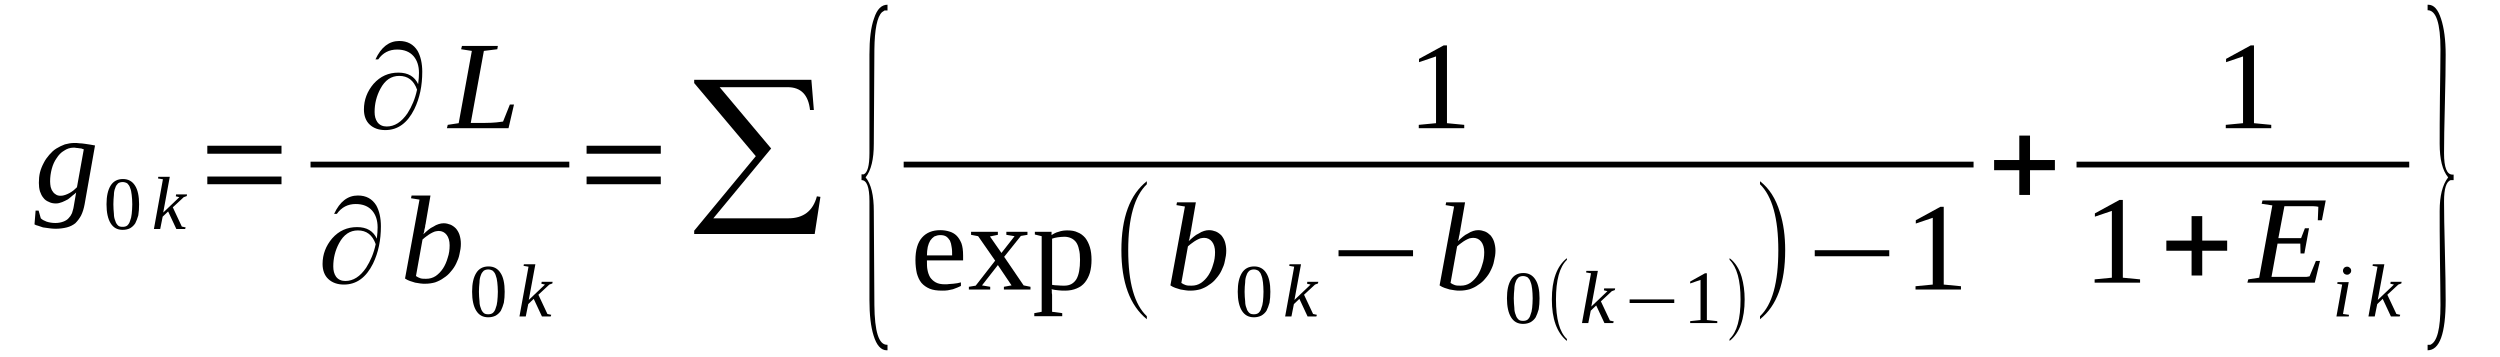 <?xml version='1.0' encoding='UTF-8'?>
<!-- This file was generated by dvisvgm 1.15.1 -->
<svg height='37pt' version='1.1' viewBox='0 -37 259 37' width='259pt' xmlns='http://www.w3.org/2000/svg' xmlns:xlink='http://www.w3.org/1999/xlink'>
<defs>
<clipPath id='clip1'>
<path clip-rule='evenodd' d='M0 -36.996H258.933V-0.027H0V-36.996'/>
</clipPath>
</defs>
<g id='page1'>
<g>
<path clip-path='url(#clip1)' d='M6.297 -16.719C6.441 -16.719 6.582 -16.746 6.754 -16.805C6.895 -16.859 7.063 -16.918 7.207 -17.004C7.348 -17.09 7.488 -17.172 7.633 -17.289C7.746 -17.402 7.859 -17.488 7.973 -17.602L8.68 -21.531C8.598 -21.559 8.484 -21.586 8.426 -21.617C8.34 -21.617 8.254 -21.645 8.172 -21.645C8.086 -21.672 8 -21.672 7.914 -21.672C7.832 -21.703 7.715 -21.703 7.602 -21.703C7.262 -21.703 6.922 -21.586 6.637 -21.387C6.328 -21.219 6.07 -20.934 5.871 -20.621C5.645 -20.305 5.477 -19.938 5.363 -19.508C5.25 -19.082 5.191 -18.656 5.191 -18.199C5.191 -18 5.219 -17.801 5.25 -17.629C5.305 -17.43 5.363 -17.289 5.477 -17.145C5.559 -17.004 5.676 -16.918 5.816 -16.832C5.957 -16.746 6.098 -16.719 6.297 -16.719ZM7.887 -17.059C7.801 -16.973 7.688 -16.859 7.52 -16.746C7.375 -16.605 7.207 -16.488 7.035 -16.348C6.836 -16.234 6.637 -16.148 6.441 -16.062C6.215 -15.976 6.016 -15.922 5.789 -15.922C5.504 -15.922 5.25 -15.976 5.051 -16.09C4.824 -16.176 4.625 -16.32 4.484 -16.52C4.34 -16.688 4.227 -16.918 4.141 -17.172C4.059 -17.457 4.027 -17.742 4.027 -18.055C4.027 -18.426 4.059 -18.797 4.141 -19.137C4.227 -19.48 4.367 -19.82 4.539 -20.137C4.68 -20.422 4.879 -20.703 5.105 -20.961C5.332 -21.219 5.559 -21.445 5.844 -21.617C6.129 -21.789 6.41 -21.93 6.723 -22.043C7.035 -22.129 7.375 -22.188 7.715 -22.188C7.859 -22.188 8.027 -22.188 8.227 -22.156C8.398 -22.156 8.598 -22.129 8.793 -22.102C8.992 -22.07 9.164 -22.043 9.363 -22.016C9.531 -21.988 9.703 -21.957 9.844 -21.93L8.766 -15.836C8.68 -15.379 8.566 -15.008 8.398 -14.668C8.227 -14.355 8.027 -14.098 7.801 -13.871C7.547 -13.672 7.262 -13.527 6.922 -13.441S6.184 -13.301 5.758 -13.301C5.504 -13.301 5.277 -13.328 5.078 -13.355C4.852 -13.387 4.652 -13.414 4.453 -13.441C4.254 -13.5 4.086 -13.555 3.945 -13.613C3.801 -13.641 3.66 -13.699 3.574 -13.754L3.688 -15.18H4L4.227 -14.383C4.367 -14.238 4.598 -14.125 4.824 -14.039C5.078 -13.957 5.391 -13.898 5.73 -13.898C6.07 -13.898 6.328 -13.957 6.555 -14.039C6.781 -14.125 6.98 -14.238 7.121 -14.41C7.262 -14.555 7.375 -14.723 7.461 -14.922C7.52 -15.152 7.602 -15.351 7.633 -15.578L7.887 -17.059Z' fill-rule='evenodd'/>
<path clip-path='url(#clip1)' d='M14.41 -15.836C14.41 -15.406 14.383 -15.039 14.328 -14.695C14.242 -14.383 14.129 -14.097 14.016 -13.871C13.871 -13.64 13.676 -13.472 13.477 -13.355C13.25 -13.242 12.992 -13.187 12.711 -13.187C12.141 -13.187 11.746 -13.414 11.461 -13.871C11.18 -14.324 11.035 -14.98 11.035 -15.836C11.035 -16.687 11.18 -17.316 11.461 -17.773C11.746 -18.226 12.172 -18.453 12.738 -18.453C13.277 -18.453 13.703 -18.226 13.988 -17.773C14.27 -17.343 14.41 -16.687 14.41 -15.836ZM13.703 -15.836C13.703 -16.207 13.676 -16.519 13.645 -16.804C13.617 -17.09 13.562 -17.343 13.477 -17.543C13.418 -17.742 13.305 -17.887 13.191 -18C13.051 -18.086 12.879 -18.14 12.711 -18.14C12.512 -18.14 12.34 -18.086 12.227 -18C12.113 -17.887 12 -17.742 11.945 -17.543C11.859 -17.343 11.801 -17.09 11.801 -16.804C11.773 -16.519 11.746 -16.207 11.746 -15.836C11.746 -15.465 11.773 -15.152 11.801 -14.84C11.801 -14.554 11.859 -14.324 11.945 -14.125C12 -13.898 12.113 -13.754 12.227 -13.64C12.34 -13.527 12.512 -13.5 12.711 -13.5C12.879 -13.5 13.051 -13.527 13.191 -13.64C13.305 -13.754 13.418 -13.898 13.477 -14.125C13.562 -14.324 13.617 -14.554 13.645 -14.84C13.676 -15.152 13.703 -15.465 13.703 -15.836Z' fill-rule='evenodd'/>
<path clip-path='url(#clip1)' d='M16.879 -18.426L16.371 -18.512L16.398 -18.683H17.59L16.91 -14.98L18.582 -16.574L18.215 -16.66L18.242 -16.859H19.375L19.348 -16.687L19.035 -16.574L17.902 -15.523L18.836 -13.527L19.234 -13.441L19.18 -13.273H18.27L17.418 -15.094L16.852 -14.554L16.598 -13.273H15.945L16.879 -18.426Z' fill-rule='evenodd'/>
<path clip-path='url(#clip1)' d='M21.477 -17.914V-18.711H29.164V-17.914H21.477ZM21.477 -21.074V-21.902H29.164V-21.074H21.477Z' fill-rule='evenodd'/>
<path clip-path='url(#clip1)' d='M43.32 -28.281C43.379 -28.765 43.406 -29.137 43.406 -29.449C43.406 -30.187 43.207 -30.758 42.84 -31.187C42.441 -31.64 41.875 -31.867 41.137 -31.867C40.312 -31.867 39.66 -31.527 39.18 -30.843H38.895C39.492 -32.125 40.312 -32.754 41.363 -32.754C42.215 -32.754 42.84 -32.41 43.266 -31.726C43.578 -31.156 43.746 -30.445 43.746 -29.562C43.746 -28.137 43.492 -26.855 42.922 -25.687C42.215 -24.265 41.223 -23.523 39.918 -23.523C39.234 -23.523 38.695 -23.722 38.301 -24.093C37.902 -24.465 37.703 -25.004 37.703 -25.66C37.703 -26.656 38.043 -27.539 38.695 -28.308C39.406 -29.105 40.258 -29.476 41.277 -29.476C42.27 -29.476 42.953 -29.078 43.32 -28.281ZM43.207 -27.711C42.867 -28.68 42.242 -29.137 41.363 -29.137C40.539 -29.137 39.887 -28.707 39.406 -27.797C39.008 -27.054 38.809 -26.258 38.809 -25.402C38.809 -24.976 38.895 -24.637 39.094 -24.351C39.32 -24.039 39.66 -23.894 40.059 -23.894C40.883 -23.894 41.59 -24.351 42.215 -25.262C42.668 -25.972 43.008 -26.769 43.207 -27.711Z' fill-rule='evenodd'/>
<path clip-path='url(#clip1)' d='M51.52 -31.898L50.129 -31.726L48.77 -24.265H50.188C50.727 -24.265 51.152 -24.293 51.434 -24.32C51.746 -24.351 51.973 -24.379 52.117 -24.406L52.824 -26.172H53.25L52.684 -23.722H46.301L46.387 -24.066L47.52 -24.238L48.883 -31.726L47.773 -31.898L47.859 -32.238H51.578L51.52 -31.898Z' fill-rule='evenodd'/>
<path clip-path='url(#clip1)' d='M32.172 -20.25H58.98V-19.652H32.172V-20.25Z' fill-rule='evenodd'/>
<path clip-path='url(#clip1)' d='M39.039 -12.273C39.094 -12.758 39.121 -13.129 39.121 -13.441C39.121 -14.183 38.922 -14.754 38.555 -15.18C38.156 -15.636 37.59 -15.863 36.852 -15.863C36.031 -15.863 35.379 -15.523 34.895 -14.84H34.613C35.207 -16.121 36.031 -16.746 37.078 -16.746C37.93 -16.746 38.555 -16.406 38.98 -15.722C39.293 -15.152 39.461 -14.437 39.461 -13.554C39.461 -12.133 39.207 -10.851 38.641 -9.683C37.93 -8.258 36.938 -7.519 35.633 -7.519C34.953 -7.519 34.414 -7.719 34.016 -8.09C33.617 -8.457 33.418 -9 33.418 -9.656C33.418 -10.652 33.762 -11.535 34.414 -12.305C35.121 -13.101 35.973 -13.472 36.996 -13.472C37.988 -13.472 38.668 -13.074 39.039 -12.273ZM38.922 -11.707C38.582 -12.672 37.961 -13.129 37.078 -13.129C36.258 -13.129 35.605 -12.703 35.121 -11.789C34.727 -11.05 34.527 -10.254 34.527 -9.398C34.527 -8.972 34.613 -8.629 34.809 -8.344C35.035 -8.031 35.379 -7.89 35.773 -7.89C36.598 -7.89 37.305 -8.344 37.93 -9.258C38.383 -9.969 38.727 -10.765 38.922 -11.707Z' fill-rule='evenodd'/>
<path clip-path='url(#clip1)' d='M43.461 -16.32L42.582 -16.461L42.641 -16.746H44.598L44.117 -13.957C44.117 -13.871 44.086 -13.785 44.059 -13.672C44.059 -13.554 44.031 -13.441 44 -13.328C43.973 -13.215 43.945 -13.129 43.945 -13.015C43.918 -12.902 43.887 -12.816 43.859 -12.73C44.031 -12.902 44.199 -13.043 44.371 -13.187C44.539 -13.328 44.711 -13.441 44.91 -13.527C45.078 -13.64 45.25 -13.726 45.449 -13.785C45.617 -13.84 45.789 -13.871 45.961 -13.871C46.215 -13.871 46.441 -13.812 46.668 -13.726C46.867 -13.64 47.066 -13.5 47.234 -13.328C47.379 -13.156 47.52 -12.93 47.605 -12.672C47.691 -12.39 47.746 -12.105 47.746 -11.734C47.746 -11.39 47.691 -11.023 47.605 -10.679C47.547 -10.34 47.406 -9.996 47.266 -9.711C47.121 -9.398 46.926 -9.113 46.695 -8.855C46.5 -8.601 46.242 -8.375 45.961 -8.203C45.703 -8.004 45.391 -7.859 45.078 -7.746C44.77 -7.66 44.426 -7.605 44.059 -7.605C43.887 -7.605 43.719 -7.605 43.547 -7.633C43.379 -7.66 43.207 -7.691 43.008 -7.719C42.84 -7.773 42.668 -7.832 42.469 -7.89C42.301 -7.945 42.129 -8.031 41.961 -8.144L43.461 -16.32ZM43.094 -8.402C43.207 -8.316 43.379 -8.23 43.547 -8.172C43.719 -8.117 43.918 -8.117 44.145 -8.117C44.512 -8.117 44.824 -8.203 45.137 -8.402C45.422 -8.601 45.676 -8.855 45.902 -9.199C46.102 -9.511 46.27 -9.883 46.387 -10.308C46.527 -10.707 46.582 -11.136 46.582 -11.59C46.582 -12.047 46.469 -12.418 46.27 -12.672C46.074 -12.93 45.789 -13.074 45.449 -13.074C45.336 -13.074 45.195 -13.043 45.051 -13.015C44.91 -12.957 44.77 -12.902 44.625 -12.816C44.484 -12.73 44.344 -12.644 44.199 -12.531C44.059 -12.445 43.918 -12.305 43.773 -12.187L43.094 -8.402Z' fill-rule='evenodd'/>
<path clip-path='url(#clip1)' d='M52.285 -6.777C52.285 -6.351 52.258 -5.98 52.199 -5.64C52.117 -5.324 52.004 -5.039 51.891 -4.812C51.746 -4.586 51.547 -4.414 51.352 -4.301C51.121 -4.187 50.867 -4.129 50.582 -4.129C50.016 -4.129 49.617 -4.359 49.336 -4.812C49.051 -5.269 48.91 -5.926 48.91 -6.777C48.91 -7.633 49.051 -8.258 49.336 -8.715C49.617 -9.172 50.043 -9.398 50.613 -9.398C51.152 -9.398 51.578 -9.172 51.859 -8.715C52.145 -8.289 52.285 -7.633 52.285 -6.777ZM51.578 -6.777C51.578 -7.148 51.547 -7.461 51.52 -7.746C51.492 -8.031 51.434 -8.289 51.352 -8.488C51.293 -8.687 51.18 -8.828 51.066 -8.941C50.926 -9.027 50.754 -9.086 50.582 -9.086C50.387 -9.086 50.215 -9.027 50.102 -8.941C49.988 -8.828 49.875 -8.687 49.816 -8.488C49.734 -8.289 49.676 -8.031 49.676 -7.746C49.648 -7.461 49.617 -7.148 49.617 -6.777C49.617 -6.406 49.648 -6.094 49.676 -5.781C49.676 -5.496 49.734 -5.269 49.816 -5.07C49.875 -4.84 49.988 -4.699 50.102 -4.586C50.215 -4.472 50.387 -4.441 50.582 -4.441C50.754 -4.441 50.926 -4.472 51.066 -4.586C51.18 -4.699 51.293 -4.84 51.352 -5.07C51.434 -5.269 51.492 -5.496 51.52 -5.781C51.547 -6.094 51.578 -6.406 51.578 -6.777Z' fill-rule='evenodd'/>
<path clip-path='url(#clip1)' d='M54.754 -9.371L54.242 -9.457L54.273 -9.625H55.465L54.781 -5.926L56.457 -7.519L56.086 -7.605L56.117 -7.804H57.25L57.223 -7.633L56.91 -7.519L55.777 -6.465L56.711 -4.472L57.109 -4.386L57.051 -4.215H56.145L55.293 -6.039L54.727 -5.496L54.469 -4.215H53.816L54.754 -9.371Z' fill-rule='evenodd'/>
<path clip-path='url(#clip1)' d='M60.77 -17.914V-18.711H68.457V-17.914H60.77ZM60.77 -21.074V-21.902H68.457V-21.074H60.77Z' fill-rule='evenodd'/>
<path clip-path='url(#clip1)' d='M84.402 -12.758H71.918V-13.101L78.301 -20.82L71.918 -28.394V-28.734H84.059L84.316 -25.601H83.918C83.75 -27.168 82.981 -27.968 81.594 -27.968H74.555L79.891 -21.617L73.902 -14.383H81.676C83.238 -14.383 84.231 -15.152 84.629 -16.66L84.996 -16.605L84.402 -12.758Z' fill-rule='evenodd'/>
<path clip-path='url(#clip1)' d='M91.945 -0.711H91.863C91.266 -0.711 90.812 -1.226 90.5 -2.25C90.215 -3.16 90.074 -4.386 90.074 -5.926V-16.175C90.074 -17.629 89.793 -18.34 89.254 -18.34V-18.937H89.481C89.875 -19.109 90.074 -19.82 90.074 -21.133V-31.355C90.074 -32.922 90.215 -34.175 90.559 -35.117C90.867 -36.054 91.324 -36.511 91.945 -36.511V-35.914H91.637L91.379 -35.742C90.867 -35.258 90.613 -33.949 90.586 -31.867L90.527 -22.101C90.527 -20.504 90.246 -19.34 89.676 -18.625C90.246 -17.941 90.527 -16.773 90.527 -15.121L90.586 -5.383C90.613 -2.648 91.039 -1.281 91.891 -1.281C91.918 -1.281 91.918 -1.281 91.945 -1.281V-0.711Z' fill-rule='evenodd'/>
<path clip-path='url(#clip1)' d='M149.906 -24.238L151.695 -24.066V-23.722H146.984V-24.066L148.773 -24.238V-31.156L147.012 -30.558V-30.902L149.566 -32.297H149.906V-24.238Z' fill-rule='evenodd'/>
<path clip-path='url(#clip1)' d='M93.621 -20.25H204.461V-19.652H93.621V-20.25Z' fill-rule='evenodd'/>
<path clip-path='url(#clip1)' d='M96.031 -10.023V-9.91C96.031 -9.597 96.031 -9.312 96.09 -9.027C96.144 -8.742 96.231 -8.488 96.371 -8.258C96.516 -8.058 96.684 -7.89 96.941 -7.746C97.195 -7.605 97.508 -7.547 97.906 -7.547C98.047 -7.547 98.188 -7.547 98.332 -7.574C98.473 -7.574 98.613 -7.605 98.758 -7.605C98.898 -7.633 99.039 -7.633 99.18 -7.66C99.297 -7.691 99.438 -7.719 99.551 -7.746V-7.375C99.438 -7.32 99.324 -7.261 99.18 -7.207C99.039 -7.148 98.898 -7.09 98.727 -7.035C98.559 -7.008 98.359 -6.949 98.188 -6.922C97.988 -6.89 97.793 -6.89 97.594 -6.89C97.082 -6.89 96.656 -6.949 96.316 -7.09C95.977 -7.234 95.691 -7.433 95.465 -7.691C95.238 -7.972 95.098 -8.289 94.984 -8.687C94.898 -9.086 94.84 -9.539 94.84 -10.055C94.84 -11.105 95.066 -11.875 95.523 -12.39C95.977 -12.902 96.602 -13.156 97.422 -13.156C97.762 -13.156 98.074 -13.101 98.359 -13.015C98.641 -12.93 98.898 -12.789 99.098 -12.59S99.465 -12.133 99.606 -11.789C99.719 -11.476 99.777 -11.05 99.777 -10.539V-10.023H96.031ZM97.422 -12.644C97.195 -12.644 96.996 -12.59 96.797 -12.504C96.629 -12.39 96.488 -12.246 96.371 -12.074C96.258 -11.875 96.176 -11.675 96.117 -11.422C96.062 -11.136 96.031 -10.851 96.031 -10.539H98.641C98.641 -10.851 98.641 -11.136 98.586 -11.422C98.559 -11.675 98.5 -11.875 98.414 -12.074C98.301 -12.246 98.188 -12.39 98.019 -12.504C97.875 -12.59 97.68 -12.644 97.422 -12.644Z' fill-rule='evenodd'/>
<path clip-path='url(#clip1)' d='M106.047 -7.433L106.758 -7.289V-7.008H104.004V-7.289L104.797 -7.433L103.379 -9.539L101.734 -7.433L102.586 -7.289V-7.008H100.375V-7.289L101.082 -7.406L103.098 -9.996L101.336 -12.531L100.602 -12.672V-12.988H103.379V-12.672L102.559 -12.504L103.75 -10.793L105.109 -12.531L104.258 -12.672V-12.988H106.445V-12.672L105.762 -12.558L104.031 -10.394L106.047 -7.433Z' fill-rule='evenodd'/>
<path clip-path='url(#clip1)' d='M107.918 -12.531L107.211 -12.703V-12.988H108.941V-12.644C109.055 -12.703 109.141 -12.789 109.281 -12.844C109.395 -12.902 109.535 -12.957 109.68 -12.988C109.82 -13.043 109.961 -13.074 110.133 -13.101C110.301 -13.129 110.445 -13.129 110.613 -13.129C111.012 -13.129 111.352 -13.074 111.637 -12.93C111.949 -12.816 112.203 -12.617 112.43 -12.359C112.629 -12.105 112.801 -11.761 112.914 -11.39C113.027 -11.023 113.082 -10.566 113.082 -10.082C113.082 -9.597 113.027 -9.14 112.914 -8.742C112.801 -8.375 112.629 -8.031 112.402 -7.746S111.891 -7.261 111.551 -7.121C111.211 -6.976 110.813 -6.89 110.359 -6.89C110.133 -6.89 109.906 -6.89 109.648 -6.922C109.395 -6.949 109.168 -6.976 108.941 -7.035C108.969 -6.976 108.969 -6.922 108.969 -6.863C108.969 -6.777 108.969 -6.722 108.969 -6.664C108.969 -6.578 108.996 -6.523 108.996 -6.465C108.996 -6.406 108.996 -6.351 108.996 -6.324V-4.699L110.047 -4.558V-4.242H107.152V-4.558L107.918 -4.699V-12.531ZM111.891 -10.082C111.891 -10.508 111.863 -10.879 111.777 -11.164C111.723 -11.476 111.609 -11.734 111.465 -11.933C111.324 -12.105 111.152 -12.246 110.953 -12.332C110.758 -12.418 110.531 -12.472 110.273 -12.472C110.047 -12.472 109.82 -12.445 109.594 -12.418C109.367 -12.39 109.168 -12.332 108.996 -12.273V-7.488C109.168 -7.461 109.367 -7.433 109.594 -7.433C109.82 -7.406 110.047 -7.406 110.273 -7.406C110.84 -7.406 111.238 -7.633 111.523 -8.09C111.777 -8.543 111.891 -9.199 111.891 -10.082Z' fill-rule='evenodd'/>
<path clip-path='url(#clip1)' d='M118.812 -4.242V-3.929C117.055 -5.355 116.176 -7.746 116.176 -11.078C116.176 -14.469 117.055 -16.832 118.812 -18.226V-17.914C117.535 -16.687 116.883 -14.41 116.883 -11.078C116.883 -7.719 117.535 -5.441 118.812 -4.242Z' fill-rule='evenodd'/>
<path clip-path='url(#clip1)' d='M122.758 -15.605L121.879 -15.75L121.934 -16.035H123.891L123.41 -13.242C123.41 -13.156 123.383 -13.074 123.352 -12.957C123.352 -12.844 123.324 -12.73 123.297 -12.617C123.27 -12.504 123.238 -12.418 123.238 -12.305C123.211 -12.187 123.184 -12.105 123.152 -12.019C123.324 -12.187 123.496 -12.332 123.664 -12.472C123.836 -12.617 124.004 -12.73 124.203 -12.816C124.375 -12.93 124.543 -13.015 124.742 -13.074C124.914 -13.129 125.082 -13.156 125.254 -13.156C125.508 -13.156 125.734 -13.101 125.961 -13.015C126.16 -12.93 126.359 -12.789 126.531 -12.617C126.672 -12.445 126.812 -12.219 126.898 -11.961C126.984 -11.675 127.039 -11.39 127.039 -11.023C127.039 -10.679 126.984 -10.308 126.898 -9.969C126.844 -9.625 126.699 -9.285 126.559 -9C126.418 -8.687 126.219 -8.402 125.992 -8.144C125.793 -7.89 125.539 -7.66 125.254 -7.488C125 -7.289 124.688 -7.148 124.375 -7.035C124.062 -6.949 123.723 -6.89 123.352 -6.89C123.184 -6.89 123.012 -6.89 122.844 -6.922C122.672 -6.949 122.5 -6.976 122.305 -7.008C122.133 -7.062 121.961 -7.121 121.766 -7.176C121.594 -7.234 121.422 -7.32 121.254 -7.433L122.758 -15.605ZM122.387 -7.691C122.5 -7.605 122.672 -7.519 122.844 -7.461C123.012 -7.406 123.211 -7.406 123.437 -7.406C123.809 -7.406 124.117 -7.488 124.43 -7.691C124.715 -7.89 124.969 -8.144 125.195 -8.488C125.395 -8.801 125.566 -9.172 125.68 -9.597C125.82 -9.996 125.879 -10.422 125.879 -10.879C125.879 -11.336 125.766 -11.707 125.566 -11.961C125.367 -12.219 125.082 -12.359 124.742 -12.359C124.629 -12.359 124.488 -12.332 124.348 -12.305C124.203 -12.246 124.062 -12.187 123.922 -12.105C123.777 -12.019 123.637 -11.933 123.496 -11.82C123.352 -11.734 123.211 -11.59 123.07 -11.476L122.387 -7.691Z' fill-rule='evenodd'/>
<path clip-path='url(#clip1)' d='M131.609 -6.777C131.609 -6.351 131.578 -5.98 131.523 -5.64C131.437 -5.324 131.324 -5.039 131.211 -4.812C131.07 -4.586 130.871 -4.414 130.672 -4.301C130.445 -4.187 130.191 -4.129 129.906 -4.129C129.34 -4.129 128.941 -4.359 128.656 -4.812C128.375 -5.269 128.23 -5.926 128.23 -6.777C128.23 -7.633 128.375 -8.258 128.656 -8.715C128.941 -9.172 129.367 -9.398 129.934 -9.398C130.473 -9.398 130.898 -9.172 131.184 -8.715C131.465 -8.289 131.609 -7.633 131.609 -6.777ZM130.898 -6.777C130.898 -7.148 130.871 -7.461 130.844 -7.746C130.812 -8.031 130.758 -8.289 130.672 -8.488C130.617 -8.687 130.504 -8.828 130.387 -8.941C130.246 -9.027 130.078 -9.086 129.906 -9.086C129.707 -9.086 129.539 -9.027 129.426 -8.941C129.309 -8.828 129.195 -8.687 129.141 -8.488C129.055 -8.289 129 -8.031 129 -7.746C128.969 -7.461 128.941 -7.148 128.941 -6.777C128.941 -6.406 128.969 -6.094 129 -5.781C129 -5.496 129.055 -5.269 129.141 -5.07C129.195 -4.84 129.309 -4.699 129.426 -4.586C129.539 -4.472 129.707 -4.441 129.906 -4.441C130.078 -4.441 130.246 -4.472 130.387 -4.586C130.504 -4.699 130.617 -4.84 130.672 -5.07C130.758 -5.269 130.812 -5.496 130.844 -5.781C130.871 -6.094 130.898 -6.406 130.898 -6.777Z' fill-rule='evenodd'/>
<path clip-path='url(#clip1)' d='M134.078 -9.371L133.566 -9.457L133.594 -9.625H134.785L134.105 -5.926L135.777 -7.519L135.41 -7.605L135.437 -7.804H136.574L136.543 -7.633L136.234 -7.519L135.098 -6.465L136.035 -4.472L136.43 -4.386L136.375 -4.215H135.465L134.617 -6.039L134.047 -5.496L133.793 -4.215H133.141L134.078 -9.371Z' fill-rule='evenodd'/>
<path clip-path='url(#clip1)' d='M138.672 -10.453V-11.078H146.391V-10.453H138.672Z' fill-rule='evenodd'/>
<path clip-path='url(#clip1)' d='M150.645 -15.605L149.766 -15.75L149.82 -16.035H151.781L151.297 -13.242C151.297 -13.156 151.27 -13.074 151.242 -12.957C151.242 -12.844 151.211 -12.73 151.184 -12.617C151.156 -12.504 151.129 -12.418 151.129 -12.305C151.098 -12.187 151.07 -12.105 151.043 -12.019C151.211 -12.187 151.383 -12.332 151.551 -12.472C151.723 -12.617 151.895 -12.73 152.09 -12.816C152.262 -12.93 152.434 -13.015 152.629 -13.074C152.801 -13.129 152.973 -13.156 153.141 -13.156C153.398 -13.156 153.625 -13.101 153.852 -13.015C154.051 -12.93 154.246 -12.789 154.418 -12.617C154.559 -12.445 154.703 -12.219 154.785 -11.961C154.871 -11.675 154.93 -11.39 154.93 -11.023C154.93 -10.679 154.871 -10.308 154.785 -9.969C154.73 -9.625 154.59 -9.285 154.445 -9C154.305 -8.687 154.105 -8.402 153.879 -8.144C153.68 -7.89 153.426 -7.66 153.141 -7.488C152.887 -7.289 152.574 -7.148 152.262 -7.035C151.949 -6.949 151.609 -6.89 151.242 -6.89C151.07 -6.89 150.898 -6.89 150.73 -6.922C150.559 -6.949 150.391 -6.976 150.191 -7.008C150.02 -7.062 149.852 -7.121 149.652 -7.176C149.48 -7.234 149.312 -7.32 149.141 -7.433L150.645 -15.605ZM150.277 -7.691C150.391 -7.605 150.559 -7.519 150.73 -7.461C150.898 -7.406 151.098 -7.406 151.324 -7.406C151.695 -7.406 152.008 -7.488 152.32 -7.691C152.602 -7.89 152.859 -8.144 153.086 -8.488C153.281 -8.801 153.453 -9.172 153.566 -9.597C153.707 -9.996 153.766 -10.422 153.766 -10.879C153.766 -11.336 153.652 -11.707 153.453 -11.961C153.254 -12.219 152.973 -12.359 152.629 -12.359C152.516 -12.359 152.375 -12.332 152.234 -12.305C152.09 -12.246 151.949 -12.187 151.809 -12.105C151.668 -12.019 151.523 -11.933 151.383 -11.82C151.242 -11.734 151.098 -11.59 150.957 -11.476L150.277 -7.691Z' fill-rule='evenodd'/>
<path clip-path='url(#clip1)' d='M159.496 -6.094C159.496 -5.668 159.469 -5.297 159.41 -4.957C159.324 -4.64 159.211 -4.359 159.098 -4.129C158.957 -3.902 158.758 -3.73 158.559 -3.617C158.332 -3.504 158.078 -3.445 157.793 -3.445C157.227 -3.445 156.828 -3.676 156.547 -4.129C156.262 -4.586 156.121 -5.242 156.121 -6.094C156.121 -6.949 156.262 -7.574 156.547 -8.031C156.828 -8.488 157.254 -8.715 157.824 -8.715C158.363 -8.715 158.785 -8.488 159.07 -8.031C159.355 -7.605 159.496 -6.949 159.496 -6.094ZM158.785 -6.094C158.785 -6.465 158.758 -6.777 158.73 -7.062C158.703 -7.347 158.645 -7.605 158.559 -7.804C158.504 -8.004 158.391 -8.144 158.277 -8.258C158.133 -8.344 157.965 -8.402 157.793 -8.402C157.594 -8.402 157.426 -8.344 157.312 -8.258C157.199 -8.144 157.086 -8.004 157.027 -7.804C156.941 -7.605 156.887 -7.347 156.887 -7.062C156.859 -6.777 156.828 -6.465 156.828 -6.094C156.828 -5.722 156.859 -5.41 156.887 -5.097C156.887 -4.812 156.941 -4.586 157.027 -4.386C157.086 -4.156 157.199 -4.015 157.312 -3.902C157.426 -3.789 157.594 -3.758 157.793 -3.758C157.965 -3.758 158.133 -3.789 158.277 -3.902C158.391 -4.015 158.504 -4.156 158.559 -4.386C158.645 -4.586 158.703 -4.812 158.73 -5.097C158.758 -5.41 158.785 -5.722 158.785 -6.094Z' fill-rule='evenodd'/>
<path clip-path='url(#clip1)' d='M162.332 -1.879V-1.679C161.285 -2.535 160.773 -3.957 160.773 -5.98C160.773 -8.004 161.285 -9.426 162.332 -10.254V-10.082C161.566 -9.34 161.199 -7.972 161.199 -5.98C161.199 -3.957 161.566 -2.59 162.332 -1.879Z' fill-rule='evenodd'/>
<path clip-path='url(#clip1)' d='M164.828 -8.687L164.32 -8.773L164.348 -8.941H165.539L164.859 -5.242L166.531 -6.836L166.164 -6.922L166.191 -7.121H167.328L167.297 -6.949L166.984 -6.836L165.852 -5.781L166.789 -3.789L167.184 -3.703L167.129 -3.531H166.219L165.367 -5.355L164.801 -4.812L164.547 -3.531H163.895L164.828 -8.687Z' fill-rule='evenodd'/>
<path clip-path='url(#clip1)' d='M168.828 -5.609V-5.98H173.453V-5.609H168.828Z' fill-rule='evenodd'/>
<path clip-path='url(#clip1)' d='M176.832 -3.844L177.91 -3.73V-3.531H175.102V-3.73L176.176 -3.844V-8.004L175.102 -7.633V-7.832L176.633 -8.687H176.832V-3.844Z' fill-rule='evenodd'/>
<path clip-path='url(#clip1)' d='M179.184 -1.879C179.949 -2.59 180.32 -3.957 180.32 -5.98C180.32 -7.972 179.949 -9.312 179.184 -10.082V-10.254C179.754 -9.824 180.18 -9.172 180.434 -8.316C180.633 -7.633 180.746 -6.836 180.746 -5.98C180.746 -3.957 180.234 -2.508 179.184 -1.679V-1.879Z' fill-rule='evenodd'/>
<path clip-path='url(#clip1)' d='M182.336 -4.242C183.609 -5.441 184.234 -7.719 184.234 -11.078C184.234 -14.383 183.609 -16.66 182.336 -17.914V-18.226C183.297 -17.488 183.98 -16.406 184.406 -14.98C184.773 -13.84 184.945 -12.531 184.945 -11.078C184.945 -7.691 184.094 -5.324 182.336 -3.929V-4.242Z' fill-rule='evenodd'/>
<path clip-path='url(#clip1)' d='M188.008 -10.453V-11.078H195.727V-10.453H188.008Z' fill-rule='evenodd'/>
<path clip-path='url(#clip1)' d='M201.371 -7.519L203.156 -7.347V-7.008H198.449V-7.347L200.234 -7.519V-14.437L198.477 -13.84V-14.183L201.031 -15.578H201.371V-7.519Z' fill-rule='evenodd'/>
<path clip-path='url(#clip1)' d='M209.199 -16.805V-19.367H206.59V-20.422H209.199V-22.953H210.309V-20.422H212.887V-19.367H210.309V-16.805H209.199Z' fill-rule='evenodd'/>
<path clip-path='url(#clip1)' d='M233.512 -24.238L235.301 -24.066V-23.722H230.59V-24.066L232.379 -24.238V-31.156L230.621 -30.558V-30.902L233.172 -32.297H233.512V-24.238Z' fill-rule='evenodd'/>
<path clip-path='url(#clip1)' d='M215.129 -20.25H249.596V-19.652H215.129V-20.25Z' fill-rule='evenodd'/>
<path clip-path='url(#clip1)' d='M219.926 -8.23L221.711 -8.058V-7.719H217.004V-8.058L218.789 -8.23V-15.152L217.031 -14.554V-14.894L219.582 -16.289H219.926V-8.23Z' fill-rule='evenodd'/>
<path clip-path='url(#clip1)' d='M227.047 -8.457V-11.023H224.434V-12.074H227.047V-14.609H228.152V-12.074H230.734V-11.023H228.152V-8.457H227.047Z' fill-rule='evenodd'/>
<path clip-path='url(#clip1)' d='M232.918 -8.058L234.051 -8.23L235.414 -15.722L234.309 -15.89L234.395 -16.234H240.945L240.551 -14.183H240.125L240.18 -15.578C240.039 -15.605 239.867 -15.636 239.668 -15.636C239.473 -15.636 239.273 -15.636 239.074 -15.636C238.875 -15.636 238.676 -15.636 238.508 -15.636C238.309 -15.636 238.195 -15.636 238.082 -15.636H236.664L236.039 -12.332H238.395L238.789 -13.355H239.215L238.734 -10.738H238.336L238.309 -11.761H235.953L235.328 -8.316H237.031C237.316 -8.316 237.57 -8.316 237.797 -8.316C238.051 -8.316 238.25 -8.316 238.449 -8.316C238.648 -8.316 238.82 -8.316 238.961 -8.316C239.074 -8.344 239.187 -8.344 239.273 -8.375L239.926 -9.969H240.352L239.812 -7.719H232.832L232.918 -8.058Z' fill-rule='evenodd'/>
<path clip-path='url(#clip1)' d='M242.734 -4.472L243.359 -4.386L243.328 -4.215H242.055L242.648 -7.519L242.137 -7.605L242.168 -7.773H243.328L242.734 -4.472ZM243.586 -8.941C243.586 -8.886 243.555 -8.855 243.555 -8.801C243.527 -8.742 243.5 -8.715 243.441 -8.656C243.414 -8.629 243.359 -8.601 243.328 -8.574C243.273 -8.543 243.215 -8.543 243.16 -8.543C243.102 -8.543 243.047 -8.543 242.988 -8.574C242.934 -8.601 242.902 -8.629 242.848 -8.656C242.82 -8.715 242.789 -8.742 242.762 -8.801C242.734 -8.855 242.734 -8.886 242.734 -8.941C242.734 -9 242.734 -9.058 242.762 -9.113C242.789 -9.172 242.82 -9.199 242.848 -9.258C242.902 -9.285 242.934 -9.312 242.988 -9.34C243.047 -9.371 243.102 -9.371 243.16 -9.371C243.215 -9.371 243.273 -9.371 243.328 -9.34C243.359 -9.312 243.414 -9.285 243.441 -9.258C243.5 -9.199 243.527 -9.172 243.555 -9.113C243.555 -9.058 243.586 -9 243.586 -8.941Z' fill-rule='evenodd'/>
<path clip-path='url(#clip1)' d='M246.309 -9.371L245.797 -9.457L245.824 -9.625H247.02L246.336 -5.926L248.012 -7.519L247.641 -7.605L247.672 -7.804H248.805L248.777 -7.633L248.465 -7.519L247.328 -6.465L248.266 -4.472L248.664 -4.386L248.605 -4.215H247.699L246.848 -6.039L246.281 -5.496L246.023 -4.215H245.371L246.309 -9.371Z' fill-rule='evenodd'/>
<path clip-path='url(#clip1)' d='M251.5 -0.711V-1.281H251.785C252.492 -1.593 252.832 -2.933 252.832 -5.383C252.832 -6.465 252.805 -8.09 252.777 -10.281C252.75 -12.418 252.75 -14.039 252.75 -15.152C252.75 -16.687 253.031 -17.855 253.629 -18.625C253.031 -19.34 252.75 -20.504 252.75 -22.101C252.75 -23.183 252.75 -24.804 252.777 -27C252.805 -29.164 252.832 -30.785 252.832 -31.898C252.832 -34.601 252.379 -35.941 251.5 -35.941V-36.511H251.559C252.152 -36.511 252.578 -36.027 252.891 -35.058C253.203 -34.117 253.371 -32.867 253.371 -31.328C253.371 -30.101 253.344 -28.422 253.289 -26.23C253.23 -23.98 253.203 -22.269 253.203 -21.133C253.203 -19.652 253.484 -18.91 254.082 -18.91H254.195V-18.34H253.883C253.43 -18.172 253.203 -17.457 253.203 -16.148C253.203 -15.008 253.23 -13.3 253.289 -11.05C253.344 -8.855 253.371 -7.148 253.371 -5.926C253.371 -2.449 252.75 -0.711 251.5 -0.711Z' fill-rule='evenodd'/>
</g>
</g>
</svg>
